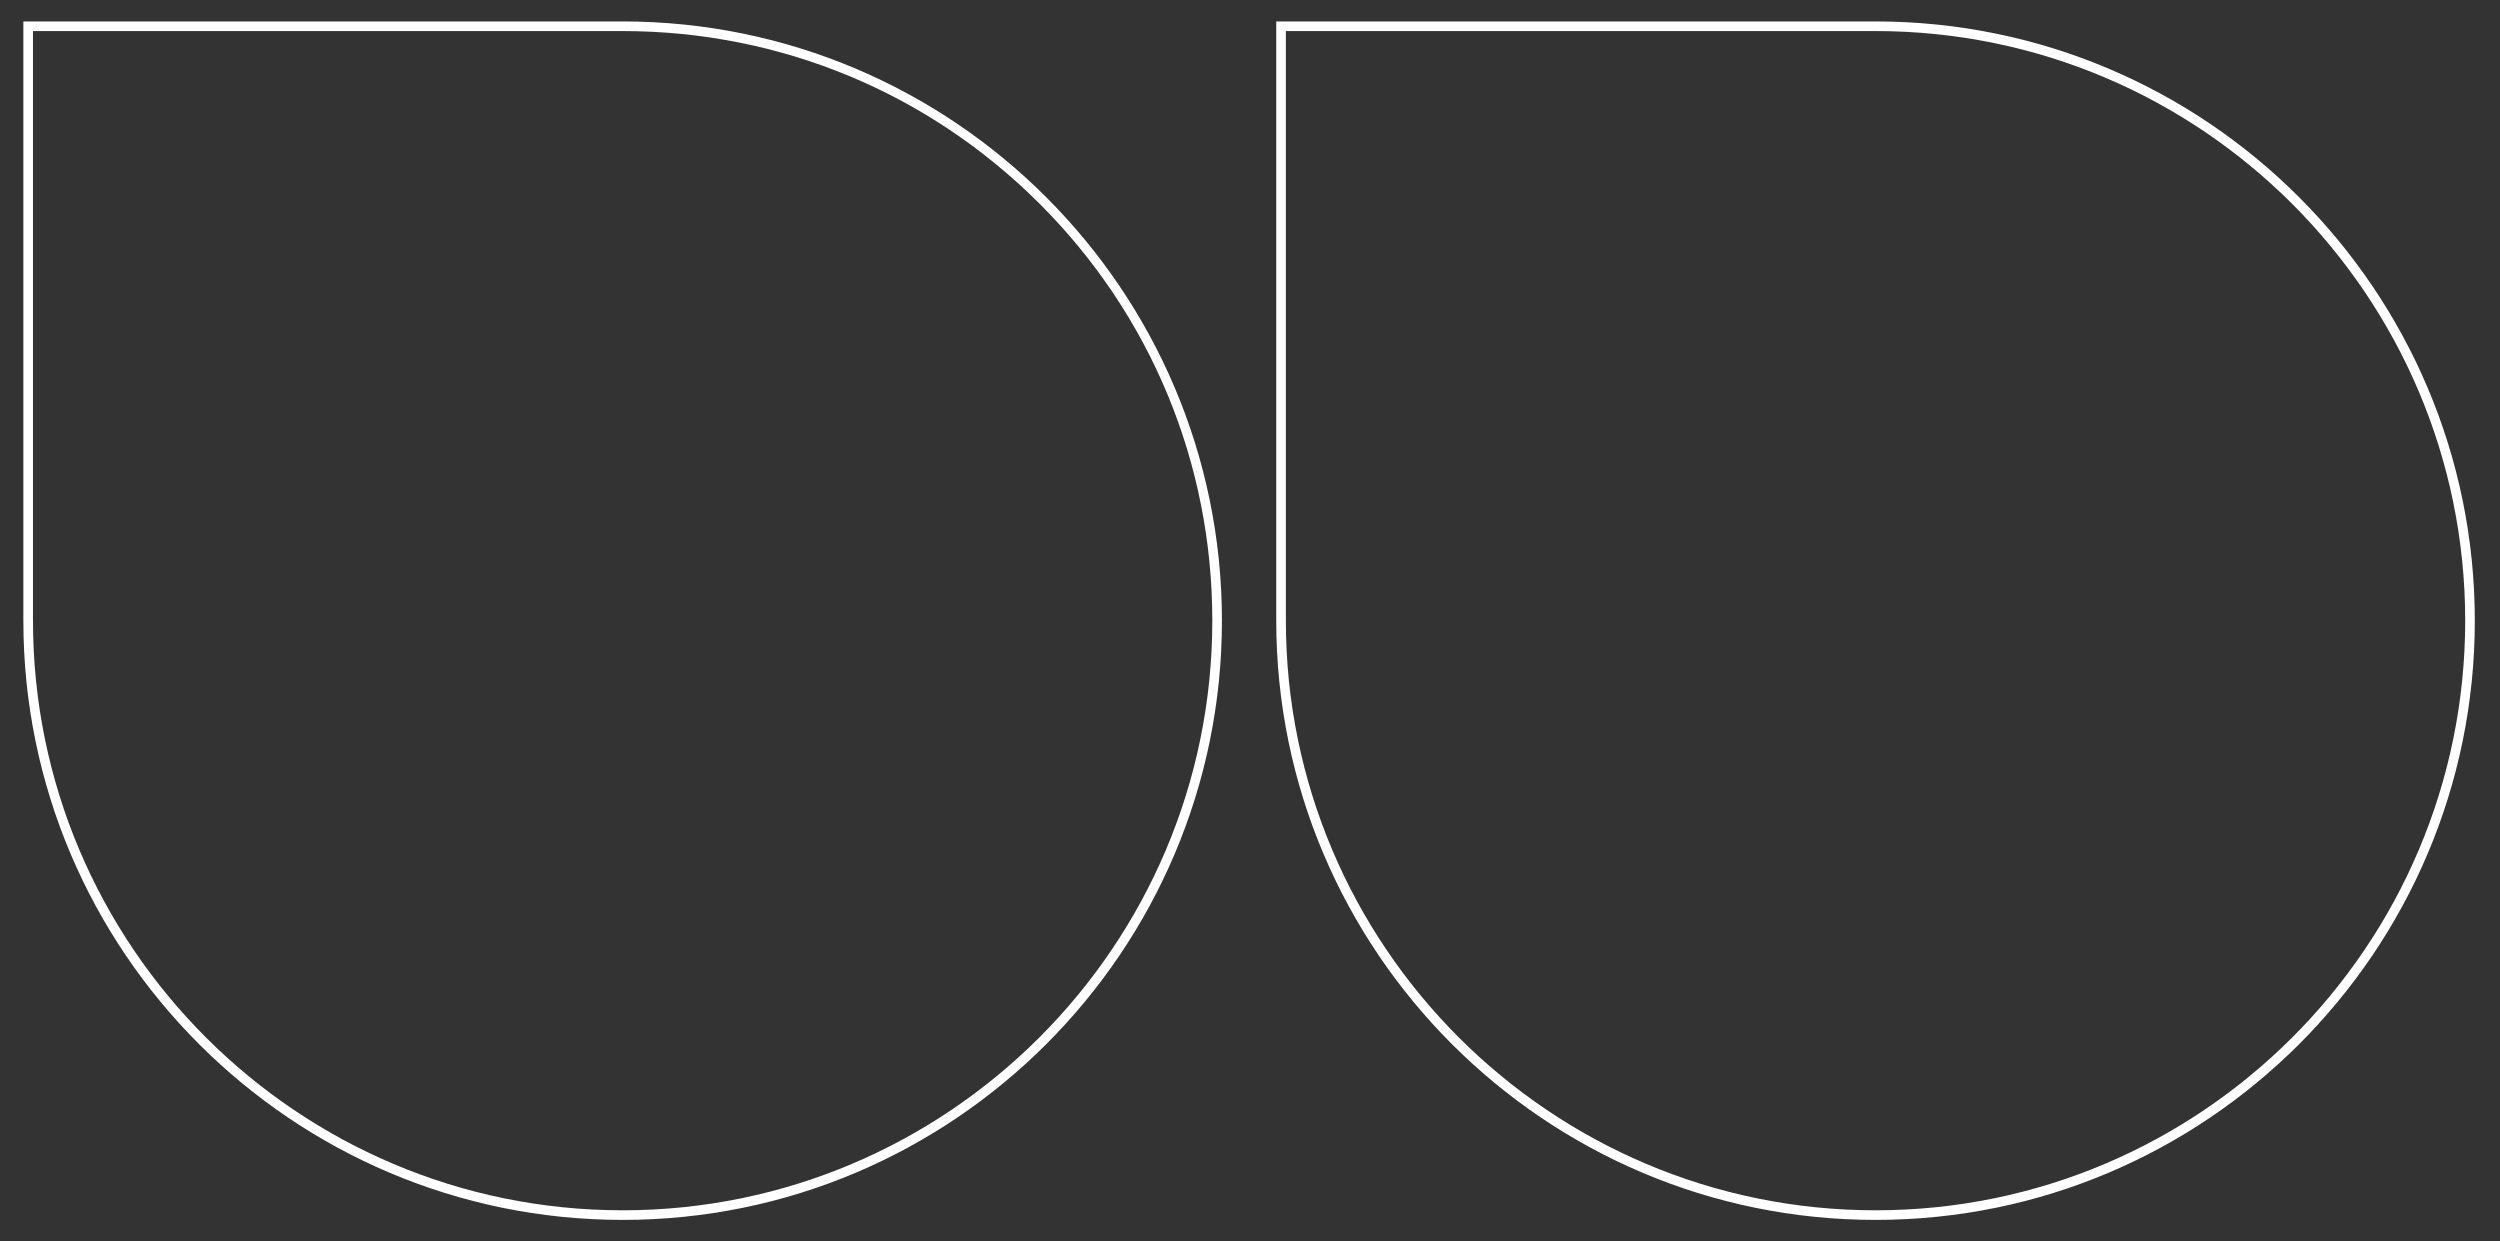 <?xml version="1.0" encoding="UTF-8"?><svg id="Layer_1" xmlns="http://www.w3.org/2000/svg" xmlns:xlink="http://www.w3.org/1999/xlink" viewBox="0 0 260 129.09"><rect x="0" y="0" width="260" height="129.09" fill="#333333" stroke="none"/><defs><style>.cls-1{clip-path:url(#clippath);}.cls-2{fill:none;}.cls-2,.cls-3{stroke-width:0px;}.cls-4{clip-path:url(#clippath-1);}.cls-3{fill:#fff;}</style><clipPath id="clippath"><rect class="cls-2" y=".12" width="129.5" height="128.86"/></clipPath><clipPath id="clippath-1"><rect class="cls-2" x="130.1" width="129.9" height="129.09"/></clipPath></defs><g id="Group_6129"><g class="cls-1"><g id="Group_6129-2"><g id="Path_145790"><path class="cls-3" d="M64.76,126.87h-.01c-34.36,0-62.32-27.96-62.32-62.32V2.23h62.32c34.38,0,62.33,27.97,62.33,62.33,0,34.36-27.96,62.31-62.32,62.31ZM3.43,3.23v61.32c0,33.81,27.51,61.32,61.32,61.32h.01c33.81,0,61.31-27.5,61.32-61.31,0-16.38-6.37-31.78-17.95-43.36-11.58-11.58-26.98-17.96-43.36-17.97H3.43Z"/></g></g></g></g><g id="Group_6130"><g class="cls-4"><g id="Group_6129-3"><g id="Path_145790-2"><path class="cls-3" d="M195.06,126.87h-.01c-34.36,0-62.32-27.96-62.32-62.32V2.23h62.32c34.38,0,62.33,27.97,62.33,62.33,0,34.36-27.96,62.31-62.32,62.31ZM133.73,3.23v61.32c0,33.81,27.51,61.32,61.32,61.32h.01c33.81,0,61.31-27.5,61.32-61.31,0-33.81-27.5-61.32-61.31-61.33h-61.34Z"/></g></g></g></g></svg>
